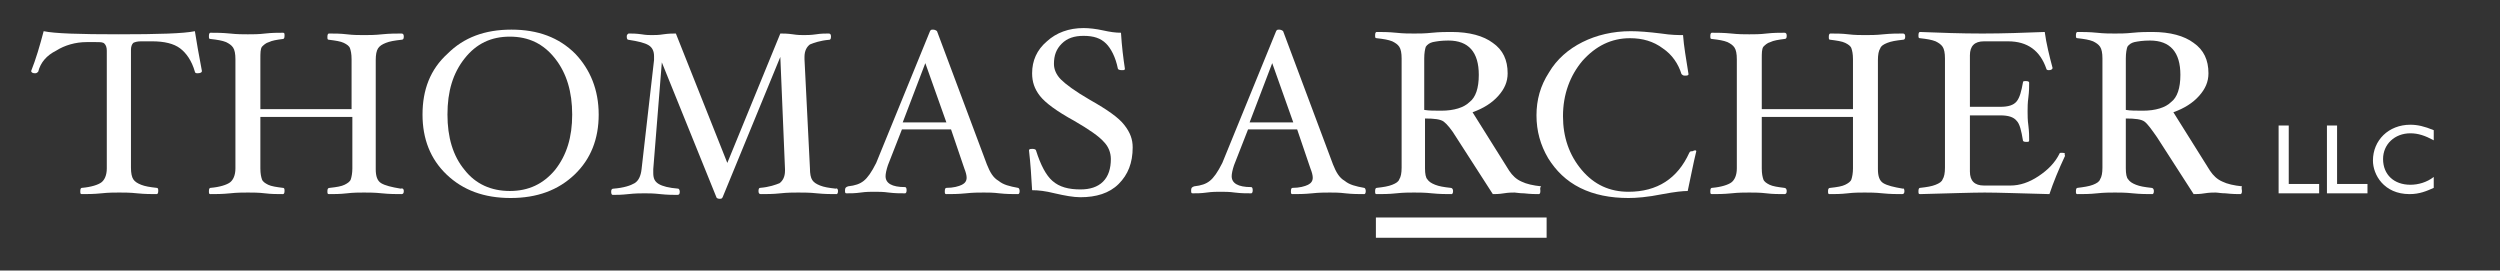 <?xml version="1.0" encoding="utf-8"?>
<!-- Generator: Adobe Illustrator 22.1.0, SVG Export Plug-In . SVG Version: 6.00 Build 0)  -->
<svg version="1.1" id="Layer_1" xmlns="http://www.w3.org/2000/svg" xmlns:xlink="http://www.w3.org/1999/xlink" x="0px" y="0px"
	 viewBox="0 0 320.7 34.7" style="enable-background:new 0 0 320.7 34.7;" xml:space="preserve">
<rect x="0" y="0" width="320.7" height="34.7" fill="#333333" stroke="none"/>
<style type="text/css">
	.st0{fill:#FFFFFF;}
</style>
<g>
	<rect x="176.5" y="27.9" class="st0" width="21.9" height="2.6"/>
	<path class="st0" d="M25.9,9.1c0,0.2-0.2,0.3-0.6,0.3c-0.2,0-0.3-0.1-0.3-0.2c-0.4-1.4-1.1-2.4-1.9-3c-0.8-0.6-2-0.9-3.6-0.9h-1.4
		c-0.5,0-0.8,0.1-1,0.2c-0.2,0.2-0.3,0.5-0.3,0.9v15.1c0,0.7,0.1,1.2,0.3,1.5c0.2,0.3,0.5,0.5,1,0.7c0.5,0.2,1.1,0.3,2,0.4
		c0.2,0,0.2,0.2,0.2,0.4c0,0.3-0.1,0.4-0.2,0.4c-0.7,0-1.5,0-2.5-0.1c-0.9-0.1-1.7-0.1-2.3-0.1c-0.6,0-1.4,0-2.3,0.1
		c-1,0.1-1.8,0.1-2.5,0.1c-0.2,0-0.2-0.1-0.2-0.4c0-0.3,0.1-0.4,0.2-0.4c1.2-0.1,2.1-0.4,2.5-0.7c0.4-0.3,0.7-0.9,0.7-1.8V6.5
		c0-0.4-0.1-0.7-0.3-0.9c-0.2-0.2-0.5-0.2-1.1-0.2h-1.2c-1.4,0-2.8,0.4-3.9,1.1C6,7.1,5.2,8,4.9,9.2C4.8,9.3,4.7,9.4,4.5,9.4
		C4.2,9.4,4,9.3,4,9.1C4.6,7.6,5.1,5.9,5.6,4c1.4,0.3,4.6,0.4,9.6,0.4c5.1,0,8.4-0.1,9.8-0.4C25.2,5.3,25.5,7,25.9,9.1"/>
	<path class="st0" d="M51.8,24.5c0,0.3-0.1,0.4-0.3,0.4c-0.7,0-1.5,0-2.5-0.1c-0.9-0.1-1.7-0.1-2.3-0.1c-0.6,0-1.4,0-2.2,0.1
		c-0.9,0.1-1.6,0.1-2.3,0.1c-0.2,0-0.2-0.1-0.2-0.4c0-0.3,0.1-0.4,0.3-0.4c0.9-0.1,1.5-0.2,1.9-0.4c0.4-0.2,0.7-0.4,0.8-0.7
		c0.1-0.3,0.2-0.8,0.2-1.4V15H33.4v6.6c0,0.7,0.1,1.1,0.2,1.4c0.1,0.3,0.4,0.5,0.8,0.7c0.4,0.2,1.1,0.3,1.9,0.4
		c0.2,0,0.2,0.2,0.2,0.4c0,0.3-0.1,0.4-0.2,0.4c-0.7,0-1.5,0-2.3-0.1c-0.8-0.1-1.6-0.1-2.2-0.1c-0.6,0-1.4,0-2.3,0.1
		c-1,0.1-1.8,0.1-2.5,0.1c-0.2,0-0.2-0.1-0.2-0.4c0-0.3,0.1-0.4,0.2-0.4c1.2-0.1,2.1-0.4,2.5-0.7c0.4-0.3,0.7-0.9,0.7-1.8v-14
		c0-0.7-0.1-1.2-0.3-1.5c-0.2-0.3-0.5-0.5-0.9-0.7c-0.5-0.2-1.1-0.3-2-0.4c-0.2,0-0.2-0.1-0.2-0.4c0-0.3,0.1-0.4,0.2-0.4
		c0.7,0,1.5,0,2.5,0.1c0.9,0.1,1.7,0.1,2.3,0.1c0.6,0,1.4,0,2.2-0.1c0.9-0.1,1.6-0.1,2.3-0.1c0.2,0,0.2,0.1,0.2,0.4
		c0,0.3-0.1,0.4-0.2,0.4c-0.8,0.1-1.4,0.2-1.8,0.4c-0.4,0.1-0.7,0.4-0.9,0.6c-0.2,0.3-0.2,0.8-0.2,1.6V14h11.7V7.6
		c0-0.7-0.1-1.1-0.2-1.4c-0.1-0.3-0.4-0.5-0.8-0.7c-0.4-0.2-1.1-0.3-1.9-0.4c-0.2,0-0.2-0.1-0.2-0.4c0-0.3,0.1-0.4,0.2-0.4
		c0.7,0,1.5,0,2.3,0.1c0.8,0.1,1.6,0.1,2.2,0.1c0.6,0,1.4,0,2.3-0.1c1-0.1,1.8-0.1,2.5-0.1c0.2,0,0.3,0.1,0.3,0.4
		c0,0.3-0.1,0.4-0.3,0.4c-0.9,0.1-1.5,0.2-2,0.4c-0.5,0.2-0.8,0.4-1,0.7c-0.2,0.3-0.3,0.8-0.3,1.5v14c0,0.9,0.2,1.5,0.7,1.8
		c0.5,0.3,1.3,0.5,2.5,0.7C51.7,24.1,51.8,24.3,51.8,24.5"/>
	<path class="st0" d="M76.8,14.7c0,3.1-1,5.7-3.1,7.7c-2.1,2-4.8,3-8.2,3c-3.4,0-6.1-1-8.2-3c-2.1-2-3.1-4.6-3.1-7.7
		c0-3.2,1-5.8,3.2-7.8c2.1-2.1,4.8-3.1,8.2-3.1c3.4,0,6.1,1,8.2,3.1C75.7,8.9,76.8,11.5,76.8,14.7 M73.4,14.7c0-2.9-0.7-5.3-2.2-7.2
		c-1.5-1.9-3.4-2.8-5.8-2.8c-2.4,0-4.3,0.9-5.8,2.8c-1.5,1.9-2.2,4.2-2.2,7.2c0,2.9,0.7,5.3,2.2,7.1c1.4,1.8,3.4,2.7,5.8,2.7
		c2.4,0,4.3-0.9,5.8-2.7C72.7,19.9,73.4,17.6,73.4,14.7"/>
	<path class="st0" d="M107.5,24.5c0,0.3-0.1,0.4-0.2,0.4c-0.7,0-1.5,0-2.5-0.1c-0.9-0.1-1.7-0.1-2.4-0.1c-0.6,0-1.4,0-2.3,0.1
		c-0.9,0.1-1.8,0.1-2.5,0.1c-0.2,0-0.3-0.1-0.3-0.4c0-0.3,0.1-0.4,0.2-0.4c1.2-0.1,2-0.4,2.5-0.6c0.4-0.3,0.7-0.8,0.7-1.6v-0.2
		l-0.6-14.4l-7.4,18c-0.1,0.2-0.2,0.2-0.4,0.2c-0.2,0-0.4-0.1-0.4-0.2l-7-17.3l-1.1,13.7c0,0.2,0,0.3,0,0.5c0,0.7,0.2,1.1,0.7,1.4
		c0.5,0.3,1.3,0.5,2.5,0.6c0.1,0,0.2,0.2,0.2,0.4c0,0.3-0.1,0.4-0.3,0.4c-0.5,0-1.3,0-2.2-0.1c-0.9-0.1-1.5-0.1-2-0.1
		c-0.5,0-1.2,0-2.1,0.1c-0.9,0.1-1.5,0.1-2,0.1c-0.1,0-0.2-0.1-0.2-0.4c0-0.3,0.1-0.4,0.3-0.4c1.3-0.1,2.2-0.4,2.7-0.7
		c0.5-0.3,0.8-0.9,0.9-1.8l1.6-14c0-0.2,0-0.3,0-0.5c0-0.6-0.2-1.1-0.7-1.4c-0.5-0.3-1.3-0.5-2.6-0.7c-0.1,0-0.2-0.1-0.2-0.4
		c0-0.1,0-0.2,0.1-0.3c0.1-0.1,0.1-0.1,0.2-0.1c0.4,0,0.9,0,1.6,0.1c0.6,0.1,1,0.1,1.3,0.1c0.4,0,0.9,0,1.5-0.1
		c0.7-0.1,1.2-0.1,1.6-0.1l6.6,16.6l6.8-16.6c0.4,0,0.9,0,1.6,0.1c0.6,0.1,1.1,0.1,1.4,0.1c0.4,0,0.9,0,1.6-0.1
		c0.6-0.1,1.2-0.1,1.6-0.1c0.2,0,0.3,0.1,0.3,0.4c0,0.3-0.1,0.4-0.2,0.4c-1.2,0.1-2,0.4-2.5,0.6c-0.4,0.3-0.7,0.8-0.7,1.6v0.3
		l0.7,14c0,0.7,0.1,1.2,0.3,1.5c0.2,0.3,0.5,0.5,1,0.7c0.5,0.2,1.1,0.3,2,0.4C107.4,24.1,107.5,24.3,107.5,24.5"/>
	<path class="st0" d="M130.8,24.5c0,0.3-0.1,0.4-0.2,0.4c-0.7,0-1.5,0-2.4-0.1c-0.8-0.1-1.4-0.1-2-0.1c-0.6,0-1.4,0-2.3,0.1
		c-1,0.1-1.8,0.1-2.5,0.1c-0.2,0-0.2-0.1-0.2-0.4c0-0.3,0.1-0.4,0.2-0.4c0.9,0,1.6-0.2,2-0.4c0.4-0.2,0.6-0.5,0.6-0.9
		c0-0.3-0.1-0.7-0.3-1.2l-1.7-5h-6.3l-1.8,4.6c-0.2,0.6-0.3,1.1-0.3,1.4c0,0.9,0.8,1.4,2.5,1.4c0.1,0,0.2,0.1,0.2,0.4
		c0,0.3-0.1,0.4-0.2,0.4c-0.6,0-1.3,0-2.1-0.1c-0.7-0.1-1.3-0.1-1.9-0.1c-0.4,0-1,0-1.7,0.1c-0.7,0.1-1.3,0.1-1.8,0.1
		c-0.2,0-0.2-0.1-0.2-0.4c0-0.3,0.1-0.4,0.4-0.5c0.9-0.1,1.5-0.3,2-0.7c0.5-0.4,1-1.1,1.6-2.3L119.3,4c0.1-0.2,0.2-0.2,0.4-0.2
		c0.2,0,0.4,0.1,0.5,0.2l6.4,17.1c0.4,1,0.8,1.7,1.5,2.1c0.6,0.5,1.4,0.7,2.5,0.9C130.7,24.1,130.8,24.3,130.8,24.5 M121.4,15.7
		l-2.7-7.6l-2.9,7.6H121.4z"/>
	<path class="st0" d="M145.3,18.9c0,2-0.6,3.5-1.8,4.7c-1.2,1.2-2.9,1.7-4.9,1.7c-0.9,0-2-0.2-3.3-0.5c-1.2-0.3-2.1-0.4-2.9-0.4
		c-0.1-1.7-0.2-3.4-0.4-5.1c0-0.2,0.2-0.2,0.5-0.2c0.2,0,0.4,0.1,0.4,0.2c0.6,1.9,1.3,3.2,2.1,3.9c0.9,0.8,2.1,1.1,3.6,1.1
		c1.2,0,2.2-0.3,2.9-1c0.7-0.7,1-1.7,1-2.9c0-0.8-0.3-1.6-0.9-2.2c-0.6-0.7-1.9-1.6-3.8-2.7c-2.2-1.2-3.7-2.3-4.4-3.2
		c-0.7-0.9-1-1.8-1-2.9c0-1.6,0.6-3,1.9-4.1c1.2-1.1,2.8-1.7,4.7-1.7c0.7,0,1.6,0.1,2.5,0.3c0.9,0.2,1.6,0.3,2.3,0.3
		c0.1,1.7,0.3,3.3,0.5,4.6c0,0.2-0.1,0.2-0.4,0.2c-0.3,0-0.5-0.1-0.5-0.2c-0.3-1.5-0.9-2.6-1.5-3.2c-0.7-0.7-1.6-1-2.9-1
		c-1.2,0-2.1,0.3-2.8,1c-0.7,0.7-1,1.5-1,2.6c0,0.7,0.3,1.4,0.9,2c0.6,0.6,1.8,1.5,3.7,2.6c2.3,1.3,3.7,2.3,4.4,3.2
		C145,17,145.3,17.9,145.3,18.9"/>
	<path class="st0" d="M175.2,24.5c0,0.3-0.1,0.4-0.2,0.4c-0.7,0-1.5,0-2.4-0.1c-0.8-0.1-1.4-0.1-2-0.1c-0.6,0-1.4,0-2.3,0.1
		c-1,0.1-1.8,0.1-2.5,0.1c-0.2,0-0.2-0.1-0.2-0.4c0-0.3,0.1-0.4,0.2-0.4c0.9,0,1.6-0.2,2-0.4c0.4-0.2,0.6-0.5,0.6-0.9
		c0-0.3-0.1-0.7-0.3-1.2l-1.7-5h-6.3l-1.8,4.6c-0.2,0.6-0.3,1.1-0.3,1.4c0,0.9,0.8,1.4,2.5,1.4c0.1,0,0.2,0.1,0.2,0.4
		c0,0.3-0.1,0.4-0.2,0.4c-0.6,0-1.3,0-2.1-0.1c-0.7-0.1-1.3-0.1-1.9-0.1c-0.4,0-1,0-1.7,0.1c-0.7,0.1-1.3,0.1-1.8,0.1
		c-0.2,0-0.2-0.1-0.2-0.4c0-0.3,0.1-0.4,0.4-0.5c0.9-0.1,1.5-0.3,2-0.7c0.5-0.4,1-1.1,1.6-2.3L163.7,4c0.1-0.2,0.2-0.2,0.4-0.2
		c0.2,0,0.4,0.1,0.5,0.2l6.4,17.1c0.4,1,0.8,1.7,1.5,2.1c0.6,0.5,1.4,0.7,2.5,0.9C175.1,24.1,175.2,24.3,175.2,24.5 M165.9,15.7
		l-2.7-7.6l-2.9,7.6H165.9z"/>
	<path class="st0" d="M197.6,24.5c0,0.3-0.1,0.4-0.2,0.4c-0.4,0-1,0-1.9-0.1c-0.6,0-1-0.1-1.2-0.1c-0.3,0-0.8,0-1.4,0.1
		c-0.6,0.1-1.1,0.1-1.4,0.1l-4.7-7.3c-0.6-1-1.2-1.7-1.6-2c-0.4-0.3-1.2-0.4-2.4-0.4v6.4c0,0.7,0.1,1.2,0.3,1.4
		c0.2,0.3,0.5,0.5,1,0.7c0.5,0.2,1.1,0.3,2,0.4c0.2,0,0.3,0.2,0.3,0.4c0,0.3-0.1,0.4-0.2,0.4c-0.7,0-1.5,0-2.5-0.1
		c-0.9-0.1-1.7-0.1-2.3-0.1c-0.6,0-1.4,0-2.3,0.1c-0.9,0.1-1.8,0.1-2.5,0.1c-0.2,0-0.2-0.1-0.2-0.4c0-0.3,0.1-0.4,0.2-0.4
		c0.9-0.1,1.5-0.2,2-0.4c0.5-0.2,0.8-0.4,0.9-0.7c0.2-0.3,0.3-0.8,0.3-1.5v-14c0-0.7-0.1-1.2-0.3-1.5c-0.2-0.3-0.5-0.5-0.9-0.7
		c-0.5-0.2-1.1-0.3-2-0.4c-0.2,0-0.2-0.1-0.2-0.4c0-0.3,0.1-0.4,0.2-0.4c0.7,0,1.5,0,2.5,0.1c0.9,0.1,1.7,0.1,2.3,0.1
		c0.6,0,1.4,0,2.3-0.1c1-0.1,1.8-0.1,2.5-0.1c2.3,0,4.1,0.5,5.3,1.4c1.3,0.9,1.9,2.2,1.9,3.9c0,1.1-0.4,2-1.2,2.9
		c-0.8,0.9-1.9,1.6-3.3,2.1l4.7,7.5c0.4,0.6,0.9,1.1,1.6,1.4c0.6,0.3,1.5,0.5,2.5,0.6C197.5,24.1,197.6,24.3,197.6,24.5 M189.7,9.6
		c0-2.9-1.3-4.4-3.9-4.4c-0.9,0-1.5,0.1-2,0.2c-0.4,0.1-0.7,0.3-0.9,0.6c-0.1,0.3-0.2,0.8-0.2,1.5v6.6c0.6,0.1,1.3,0.1,2.2,0.1
		c1.6,0,2.9-0.4,3.6-1.1C189.3,12.5,189.7,11.3,189.7,9.6"/>
	<path class="st0" d="M217.6,19.4c-0.4,1.6-0.7,3.3-1.1,5.1c-0.6,0-1.6,0.1-3.2,0.4c-2,0.4-3.4,0.5-4.4,0.5c-2.3,0-4.4-0.4-6.2-1.3
		c-1.8-0.9-3.1-2.2-4.1-3.8c-1-1.7-1.5-3.5-1.5-5.5c0-2,0.5-3.8,1.6-5.5c1-1.7,2.5-3,4.3-3.9c1.8-0.9,3.9-1.4,6.2-1.4
		c1,0,2.3,0.1,3.9,0.3c1.3,0.2,2.2,0.2,2.8,0.2c0.1,1.4,0.4,3.1,0.7,5c0,0.2-0.2,0.2-0.5,0.2c-0.2,0-0.3-0.1-0.4-0.2
		c-0.4-1.3-1.2-2.5-2.4-3.3c-1.2-0.9-2.6-1.3-4.2-1.3c-2.4,0-4.4,1-6.1,2.9c-1.6,1.9-2.5,4.3-2.5,7.1c0,2.7,0.8,5,2.4,6.9
		c1.6,1.9,3.6,2.8,6,2.8c3.7,0,6.3-1.7,7.8-5c0.1-0.2,0.2-0.2,0.4-0.2C217.5,19.2,217.6,19.3,217.6,19.4"/>
	<path class="st0" d="M244.3,24.5c0,0.3-0.1,0.4-0.3,0.4c-0.7,0-1.5,0-2.5-0.1c-0.9-0.1-1.7-0.1-2.3-0.1c-0.6,0-1.4,0-2.2,0.1
		c-0.9,0.1-1.6,0.1-2.3,0.1c-0.2,0-0.2-0.1-0.2-0.4c0-0.3,0.1-0.4,0.3-0.4c0.9-0.1,1.5-0.2,1.9-0.4c0.4-0.2,0.7-0.4,0.8-0.7
		c0.1-0.3,0.2-0.8,0.2-1.4V15h-11.7v6.6c0,0.7,0.1,1.1,0.2,1.4c0.1,0.3,0.4,0.5,0.8,0.7c0.4,0.2,1.1,0.3,1.9,0.4
		c0.2,0,0.3,0.2,0.3,0.4c0,0.3-0.1,0.4-0.3,0.4c-0.7,0-1.5,0-2.3-0.1c-0.8-0.1-1.6-0.1-2.2-0.1c-0.6,0-1.4,0-2.3,0.1
		c-1,0.1-1.8,0.1-2.5,0.1c-0.2,0-0.2-0.1-0.2-0.4c0-0.3,0.1-0.4,0.2-0.4c1.2-0.1,2.1-0.4,2.5-0.7c0.4-0.3,0.7-0.9,0.7-1.8v-14
		c0-0.7-0.1-1.2-0.3-1.5c-0.2-0.3-0.5-0.5-0.9-0.7c-0.5-0.2-1.1-0.3-2-0.4c-0.2,0-0.2-0.1-0.2-0.4c0-0.3,0.1-0.4,0.2-0.4
		c0.7,0,1.5,0,2.5,0.1c0.9,0.1,1.7,0.1,2.3,0.1c0.6,0,1.4,0,2.2-0.1c0.9-0.1,1.6-0.1,2.3-0.1c0.2,0,0.3,0.1,0.3,0.4
		c0,0.3-0.1,0.4-0.3,0.4c-0.8,0.1-1.4,0.2-1.8,0.4c-0.4,0.1-0.7,0.4-0.9,0.6c-0.2,0.3-0.2,0.8-0.2,1.6V14h11.7V7.6
		c0-0.7-0.1-1.1-0.2-1.4c-0.1-0.3-0.4-0.5-0.8-0.7c-0.4-0.2-1.1-0.3-1.9-0.4c-0.2,0-0.2-0.1-0.2-0.4c0-0.3,0.1-0.4,0.2-0.4
		c0.7,0,1.5,0,2.3,0.1c0.8,0.1,1.6,0.1,2.2,0.1c0.6,0,1.4,0,2.3-0.1c1-0.1,1.8-0.1,2.5-0.1c0.2,0,0.3,0.1,0.3,0.4
		c0,0.3-0.1,0.4-0.3,0.4c-0.9,0.1-1.5,0.2-2,0.4c-0.5,0.2-0.8,0.4-0.9,0.7c-0.2,0.3-0.3,0.8-0.3,1.5v14c0,0.9,0.2,1.5,0.7,1.8
		c0.5,0.3,1.3,0.5,2.5,0.7C244.2,24.1,244.3,24.3,244.3,24.5"/>
	<path class="st0" d="M264.9,20c-0.8,1.7-1.5,3.4-2,4.9c-3.9-0.1-6.6-0.2-8.3-0.2c-1.6,0-4.4,0.1-8.3,0.2c-0.2,0-0.2-0.1-0.2-0.4
		c0-0.3,0.1-0.4,0.2-0.4c0.9-0.1,1.5-0.2,2-0.4c0.5-0.2,0.8-0.4,0.9-0.7c0.2-0.3,0.3-0.8,0.3-1.5v-14c0-0.7-0.1-1.2-0.3-1.5
		c-0.2-0.3-0.5-0.5-0.9-0.7c-0.5-0.2-1.1-0.3-2-0.4c-0.2,0-0.2-0.1-0.2-0.4c0-0.3,0.1-0.4,0.2-0.4c2.6,0.1,5.2,0.2,8,0.2
		c2.7,0,5.4-0.1,8-0.2c0.2,1.5,0.6,3.1,1,4.6c0,0.2-0.2,0.3-0.5,0.3c-0.2,0-0.3-0.1-0.3-0.2c-0.8-2.3-2.4-3.5-4.9-3.5h-3.1
		c-1.2,0-1.8,0.6-1.8,1.8v6.6h3.9c1,0,1.7-0.2,2.1-0.7c0.4-0.5,0.6-1.3,0.8-2.4c0-0.2,0.1-0.2,0.4-0.2c0.3,0,0.4,0.1,0.4,0.2
		c0,0.5,0,1.1-0.1,1.9c-0.1,0.7-0.1,1.3-0.1,1.8c0,0.5,0,1.1,0.1,1.8c0.1,0.8,0.1,1.4,0.1,1.9c0,0.2-0.1,0.2-0.4,0.2
		c-0.3,0-0.4-0.1-0.4-0.2c-0.2-1.2-0.4-2.1-0.8-2.5c-0.4-0.5-1.1-0.7-2.1-0.7h-3.9V22c0,1.2,0.6,1.8,1.8,1.8h3.4
		c1.2,0,2.4-0.4,3.6-1.2c1.2-0.8,2.1-1.7,2.7-2.9c0-0.1,0.1-0.1,0.3-0.1c0.1,0,0.3,0,0.4,0.1C264.8,19.8,264.9,19.9,264.9,20"/>
	<path class="st0" d="M287.6,24.5c0,0.3-0.1,0.4-0.2,0.4c-0.4,0-1,0-1.9-0.1c-0.6,0-1-0.1-1.3-0.1c-0.3,0-0.8,0-1.4,0.1
		c-0.6,0.1-1.1,0.1-1.4,0.1l-4.7-7.3c-0.7-1-1.2-1.7-1.6-2c-0.4-0.3-1.2-0.4-2.4-0.4v6.4c0,0.7,0.1,1.2,0.3,1.4
		c0.2,0.3,0.5,0.5,1,0.7c0.5,0.2,1.1,0.3,2,0.4c0.2,0,0.3,0.2,0.3,0.4c0,0.3-0.1,0.4-0.2,0.4c-0.7,0-1.5,0-2.5-0.1
		c-0.9-0.1-1.7-0.1-2.3-0.1c-0.6,0-1.4,0-2.3,0.1c-0.9,0.1-1.8,0.1-2.5,0.1c-0.2,0-0.2-0.1-0.2-0.4c0-0.3,0.1-0.4,0.2-0.4
		c0.8-0.1,1.5-0.2,2-0.4c0.5-0.2,0.8-0.4,0.9-0.7c0.2-0.3,0.3-0.8,0.3-1.5v-14c0-0.7-0.1-1.2-0.3-1.5c-0.2-0.3-0.5-0.5-0.9-0.7
		c-0.5-0.2-1.1-0.3-2-0.4c-0.2,0-0.2-0.1-0.2-0.4c0-0.3,0.1-0.4,0.2-0.4c0.7,0,1.5,0,2.5,0.1c0.9,0.1,1.7,0.1,2.3,0.1
		c0.6,0,1.4,0,2.3-0.1c1-0.1,1.8-0.1,2.5-0.1c2.3,0,4.1,0.5,5.3,1.4c1.3,0.9,1.9,2.2,1.9,3.9c0,1.1-0.4,2-1.2,2.9
		c-0.8,0.9-1.9,1.6-3.3,2.1l4.7,7.5c0.4,0.6,0.9,1.1,1.6,1.4c0.6,0.3,1.5,0.5,2.5,0.6C287.5,24.1,287.6,24.3,287.6,24.5 M279.7,9.6
		c0-2.9-1.3-4.4-3.9-4.4c-0.9,0-1.5,0.1-2,0.2c-0.4,0.1-0.7,0.3-0.9,0.6c-0.1,0.3-0.2,0.8-0.2,1.5v6.6c0.6,0.1,1.3,0.1,2.2,0.1
		c1.6,0,2.9-0.4,3.6-1.1C279.3,12.5,279.7,11.3,279.7,9.6"/>
	<polygon class="st0" points="293.6,23.6 297.5,23.6 297.5,24.8 292.3,24.8 292.3,16.1 293.6,16.1 	"/>
	<polygon class="st0" points="299.8,23.6 303.7,23.6 303.7,24.8 298.5,24.8 298.5,16.1 299.8,16.1 	"/>
	<path class="st0" d="M312.2,18c-1.1-0.6-2-0.9-3-0.9c-2,0-3.5,1.4-3.5,3.3c0,2,1.4,3.3,3.5,3.3c1,0,2.1-0.3,3-1v1.4
		c-0.9,0.4-1.8,0.8-3.1,0.8c-3.3,0-4.7-2.5-4.7-4.3c0-2.6,2-4.6,4.8-4.6c0.9,0,1.8,0.2,3,0.7V18z"/>
</g>
</svg>
